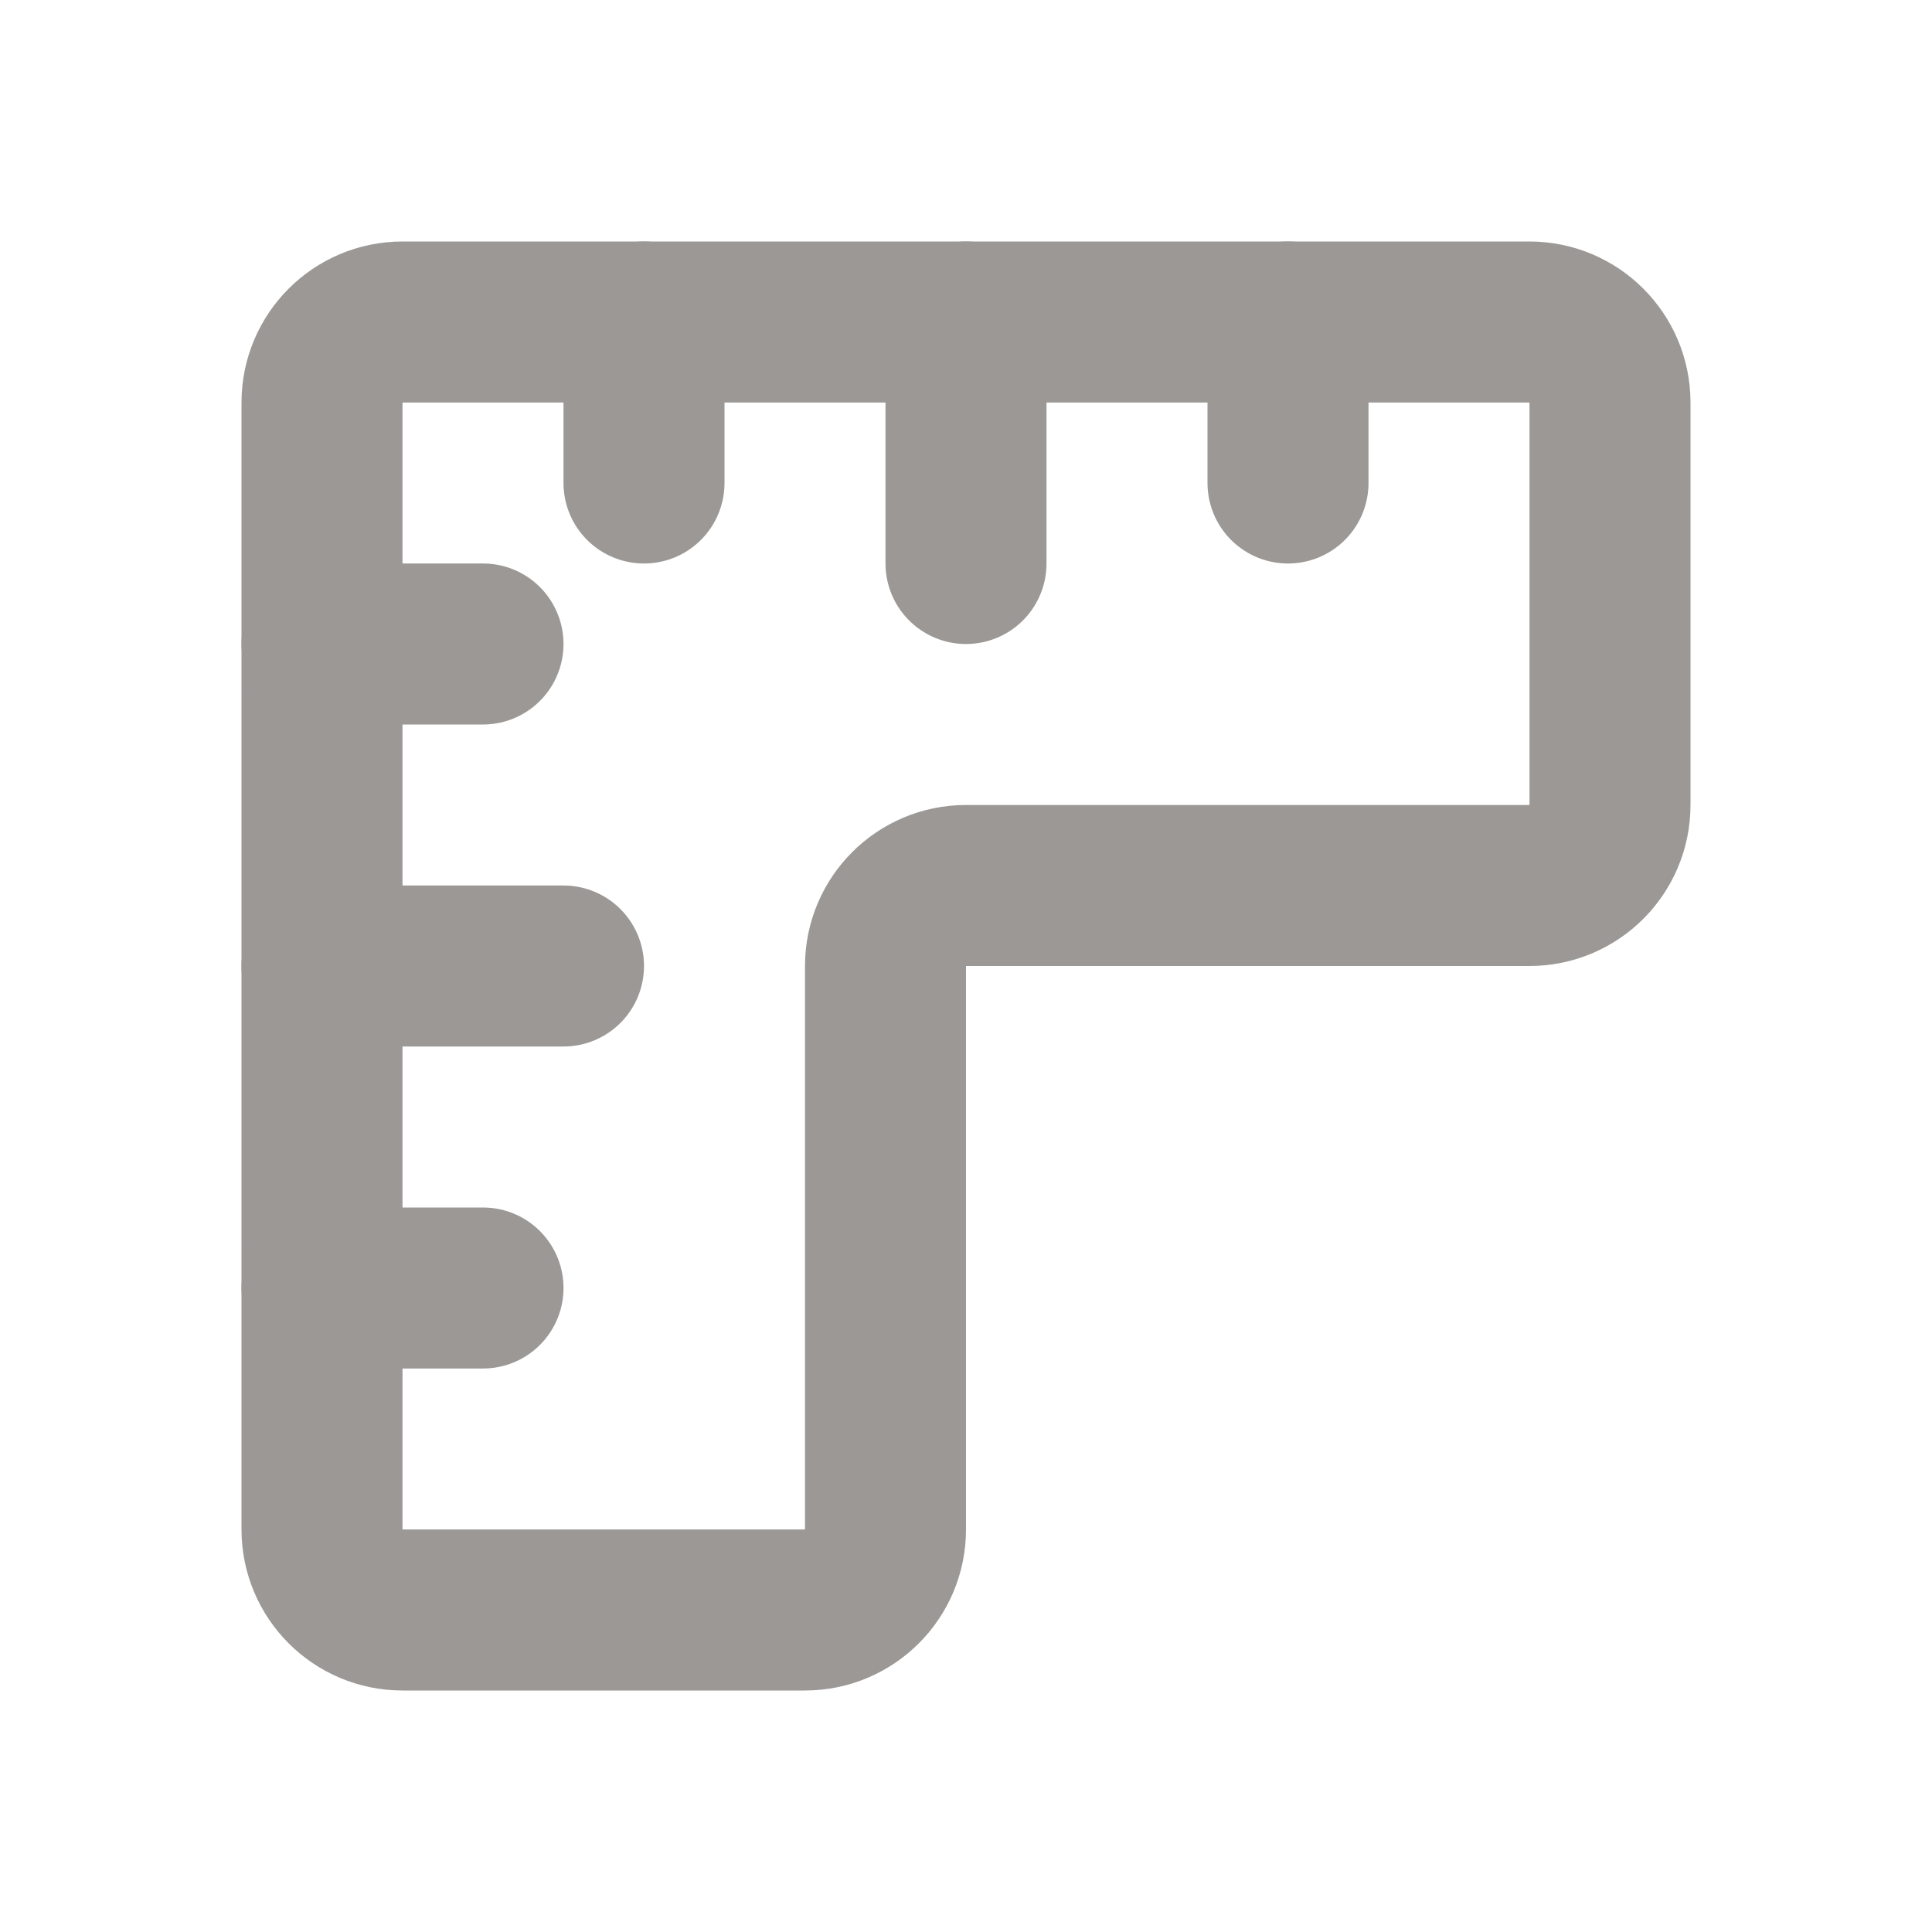 <svg width="24" height="24" viewBox="0 0 24 24" fill="none" xmlns="http://www.w3.org/2000/svg">
<path d="M5 4H19C19.552 4 20 4.448 20 5V10C20 10.552 19.552 11 19 11H12C11.448 11 11 11.448 11 12V19C11 19.552 10.552 20 10 20H5C4.448 20 4 19.552 4 19V5C4 4.448 4.448 4 5 4" stroke="#9B9896" stroke-width="2" stroke-linecap="round" stroke-linejoin="round"/>
<path d="M4 8H6" stroke="#9B9896" stroke-width="2" stroke-linecap="round" stroke-linejoin="round"/>
<path d="M4 12H7" stroke="#9B9896" stroke-width="2" stroke-linecap="round" stroke-linejoin="round"/>
<path d="M4 16H6" stroke="#9B9896" stroke-width="2" stroke-linecap="round" stroke-linejoin="round"/>
<path d="M8 4V6" stroke="#9B9896" stroke-width="2" stroke-linecap="round" stroke-linejoin="round"/>
<path d="M12 4V7" stroke="#9B9896" stroke-width="2" stroke-linecap="round" stroke-linejoin="round"/>
<path d="M16 4V6" stroke="#9B9896" stroke-width="2" stroke-linecap="round" stroke-linejoin="round"/>
</svg>
